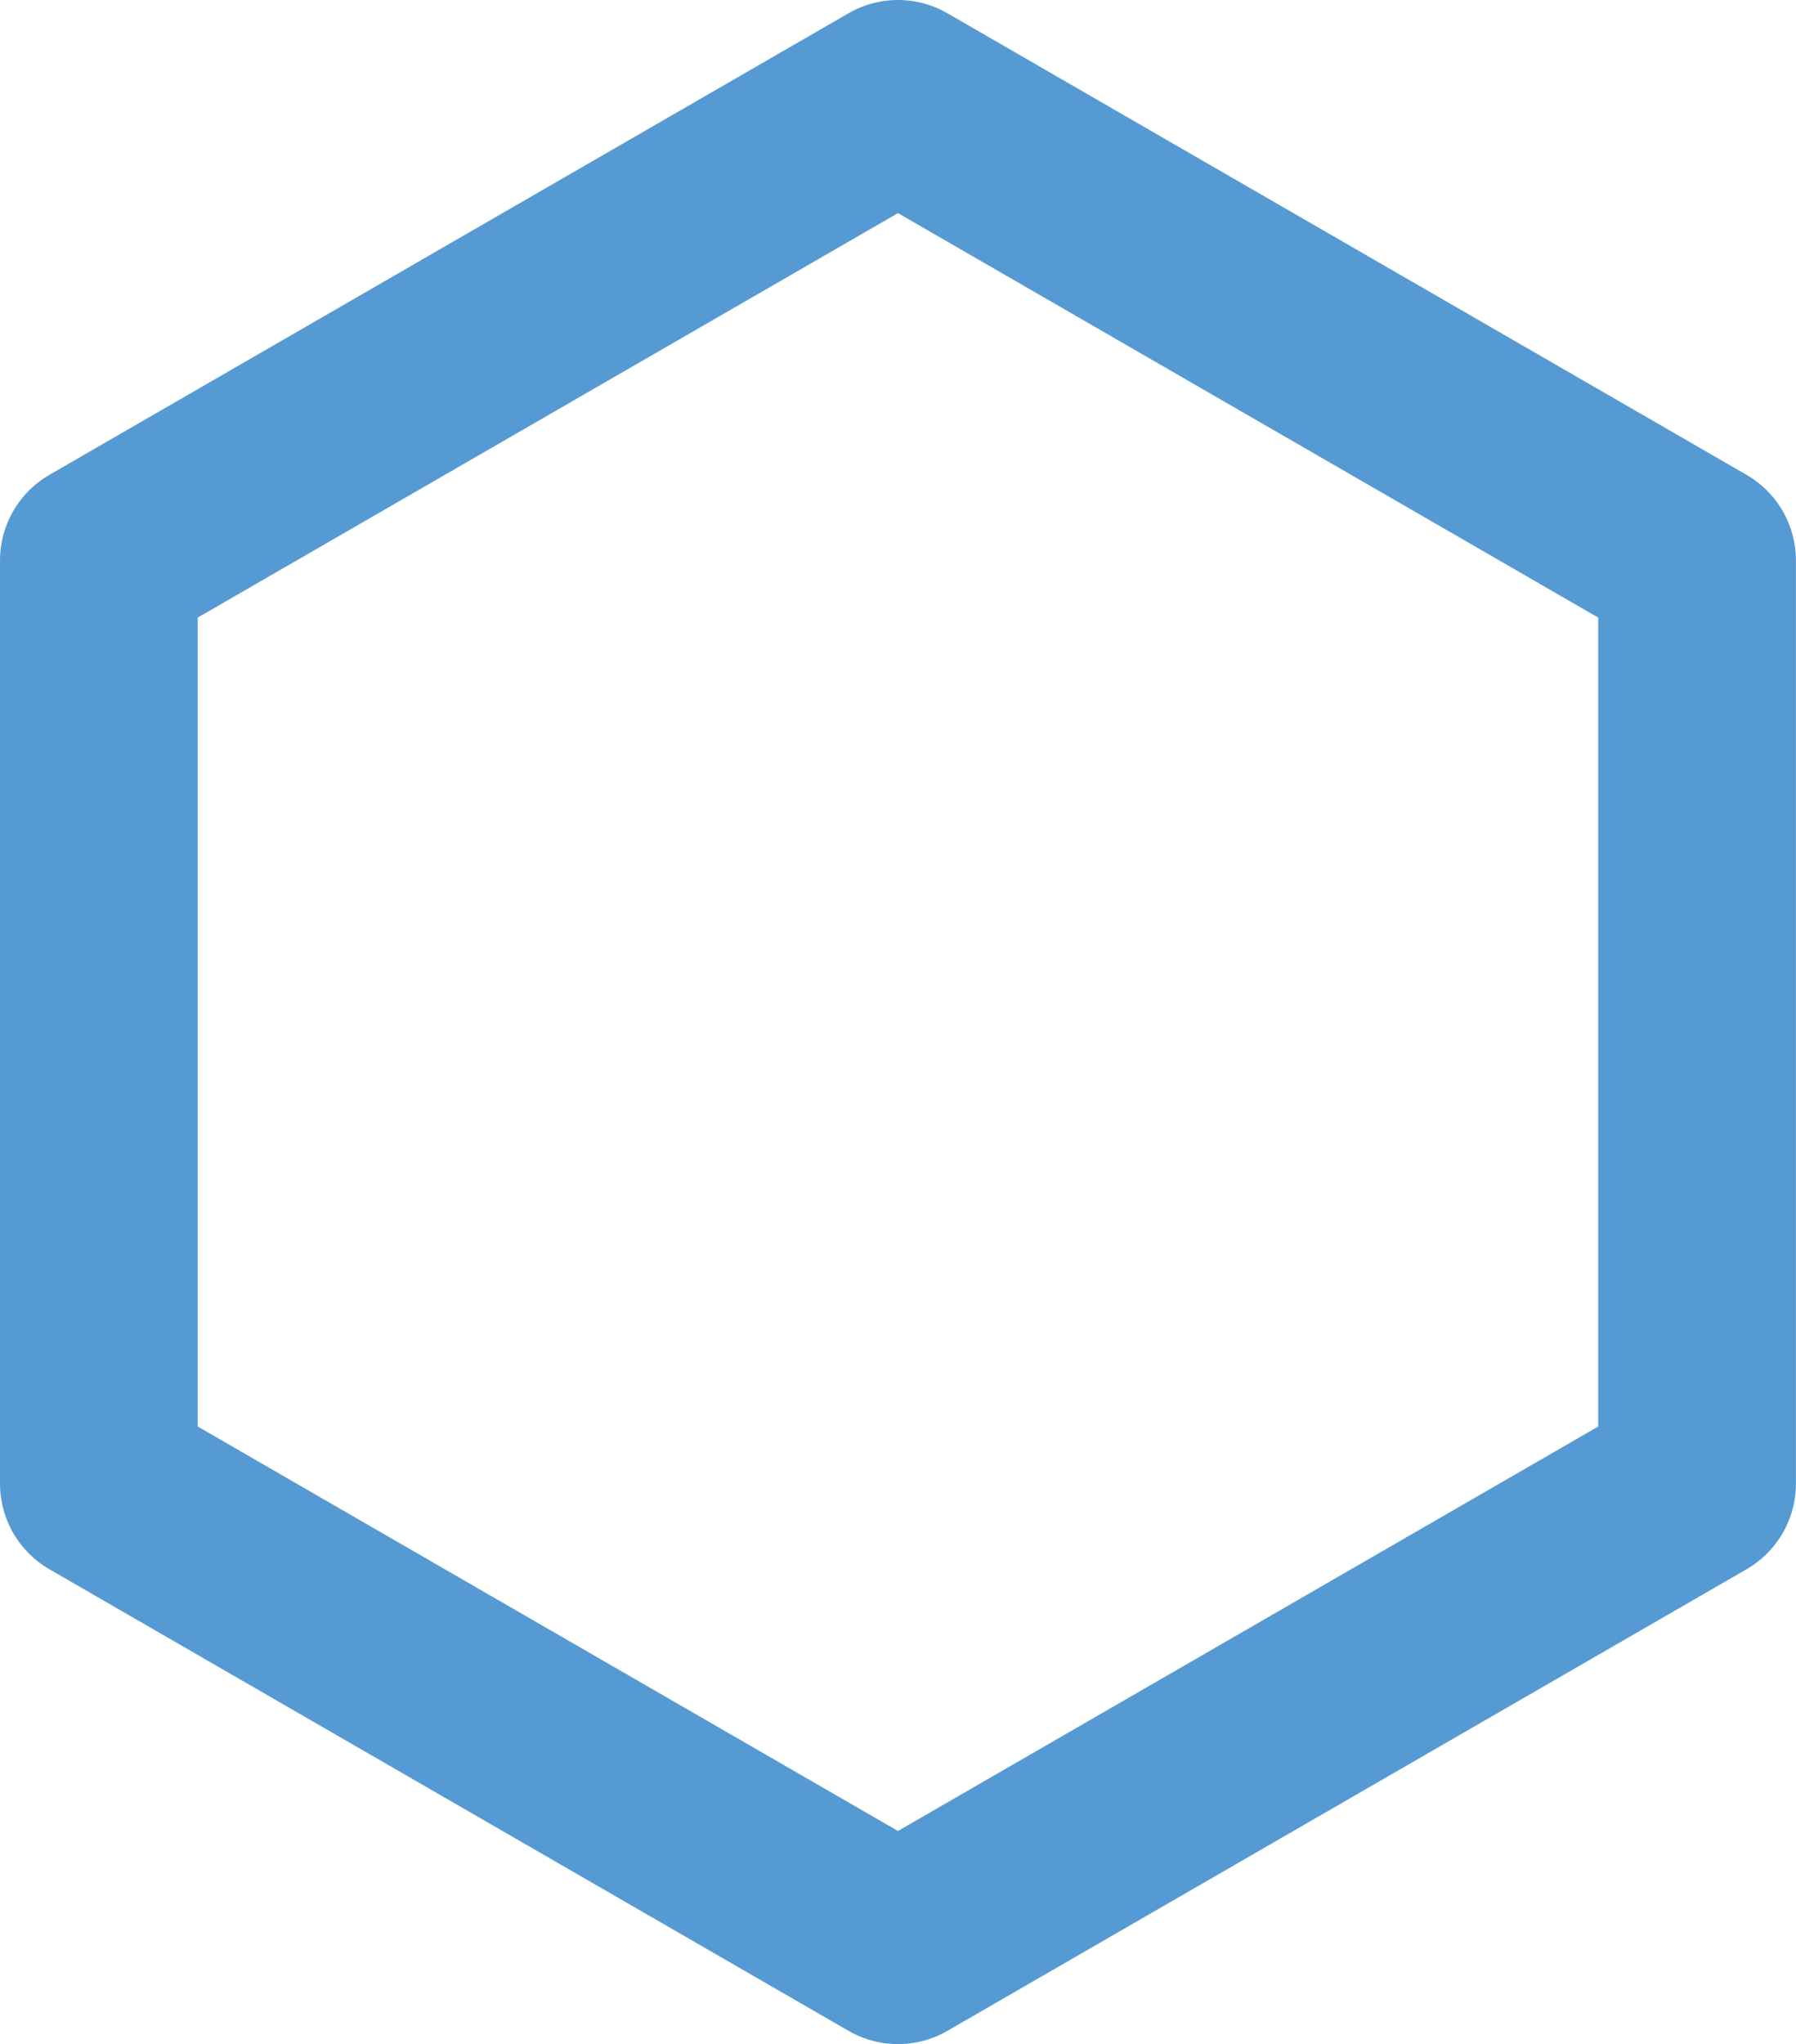 <?xml version="1.0" encoding="UTF-8"?>
<svg id="Layer_1" xmlns="http://www.w3.org/2000/svg" version="1.1" viewBox="0 0 27.249 31">
  <!-- Generator: Adobe Illustrator 29.4.0, SVG Export Plug-In . SVG Version: 2.1.0 Build 152)  -->
  <defs>
    <style>
      .st0 {
        fill: none;
        stroke: #569ad3;
        stroke-linejoin: round;
        stroke-width: 3px;
      }
    </style>
  </defs>
  <path class="st0" d="M13.624,1.5l12.124,7v14l-12.124,7L1.5,22.5v-14L13.624,1.5Z"/>
</svg>